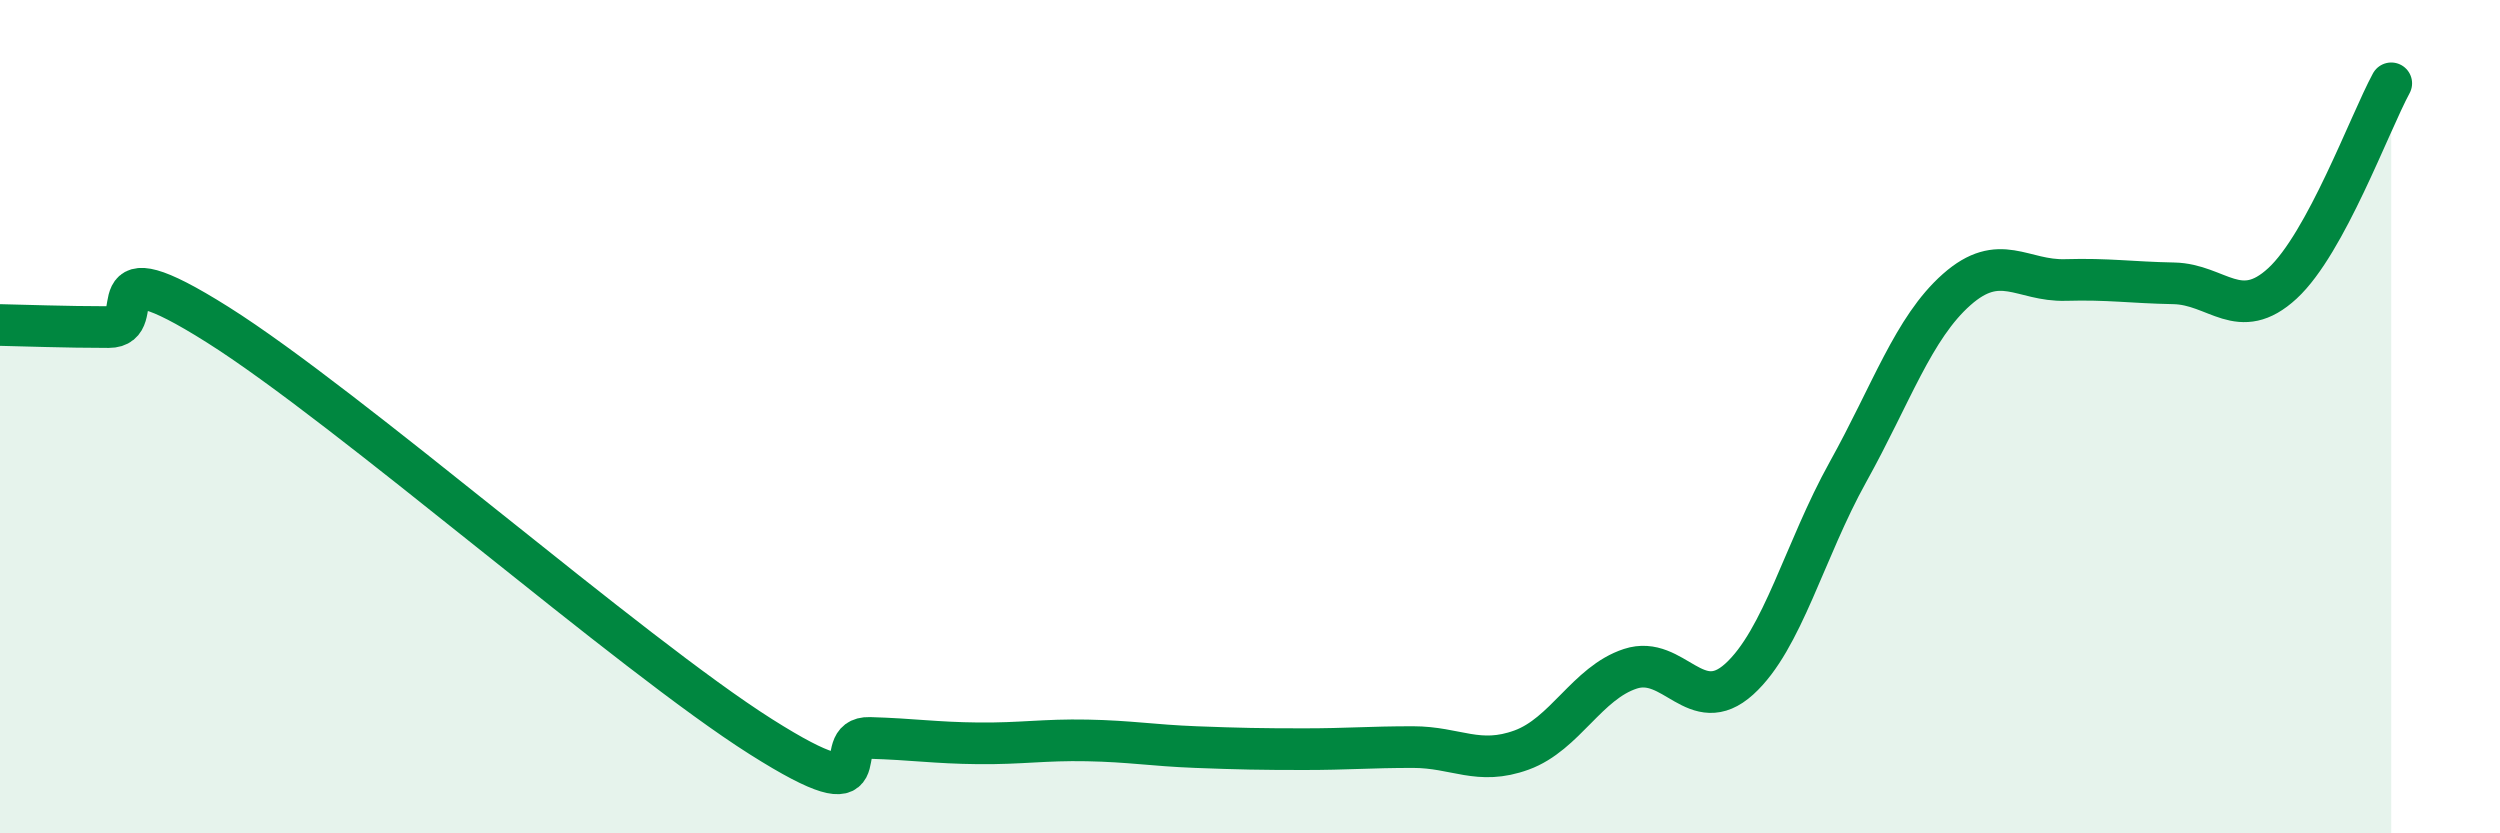 
    <svg width="60" height="20" viewBox="0 0 60 20" xmlns="http://www.w3.org/2000/svg">
      <path
        d="M 0,7.8 C 0.52,7.81 1.57,7.85 2.61,7.85 C 3.65,7.85 2.09,5.82 5.22,7.79 C 8.35,9.76 15.13,15.7 18.26,17.68 C 21.39,19.66 19.83,17.68 20.87,17.71 C 21.91,17.74 22.44,17.83 23.48,17.84 C 24.52,17.85 25.05,17.75 26.09,17.77 C 27.13,17.79 27.66,17.89 28.7,17.93 C 29.74,17.97 30.26,17.98 31.3,17.98 C 32.34,17.98 32.87,17.93 33.91,17.93 C 34.95,17.93 35.48,18.38 36.52,18 C 37.56,17.62 38.09,16.39 39.13,16.05 C 40.17,15.71 40.7,17.24 41.74,16.3 C 42.78,15.36 43.31,13.2 44.35,11.33 C 45.39,9.46 45.92,7.87 46.96,6.95 C 48,6.03 48.53,6.75 49.57,6.72 C 50.61,6.69 51.13,6.78 52.17,6.8 C 53.21,6.82 53.74,7.76 54.78,6.8 C 55.82,5.84 56.87,2.96 57.39,2L57.39 20L0 20Z"
        fill="#008740"
        opacity="0.1"
        stroke-linecap="round"
        stroke-linejoin="round"
      />
      <path
        d="M 0,7.8 C 0.52,7.81 1.57,7.85 2.61,7.85 C 3.65,7.85 2.09,5.82 5.22,7.79 C 8.35,9.76 15.13,15.7 18.26,17.68 C 21.39,19.66 19.83,17.68 20.87,17.71 C 21.91,17.74 22.44,17.83 23.48,17.84 C 24.52,17.85 25.05,17.75 26.09,17.77 C 27.13,17.79 27.66,17.89 28.7,17.93 C 29.74,17.97 30.26,17.98 31.3,17.98 C 32.34,17.98 32.87,17.93 33.91,17.93 C 34.95,17.93 35.48,18.38 36.52,18 C 37.56,17.62 38.09,16.39 39.13,16.05 C 40.17,15.71 40.7,17.24 41.74,16.3 C 42.78,15.36 43.31,13.2 44.35,11.33 C 45.39,9.46 45.92,7.87 46.96,6.95 C 48,6.03 48.53,6.75 49.57,6.72 C 50.61,6.69 51.13,6.78 52.17,6.8 C 53.21,6.82 53.74,7.76 54.78,6.8 C 55.82,5.84 56.87,2.96 57.39,2"
        stroke="#008740"
        stroke-width="1"
        fill="none"
        stroke-linecap="round"
        stroke-linejoin="round"
      />
    </svg>
  
